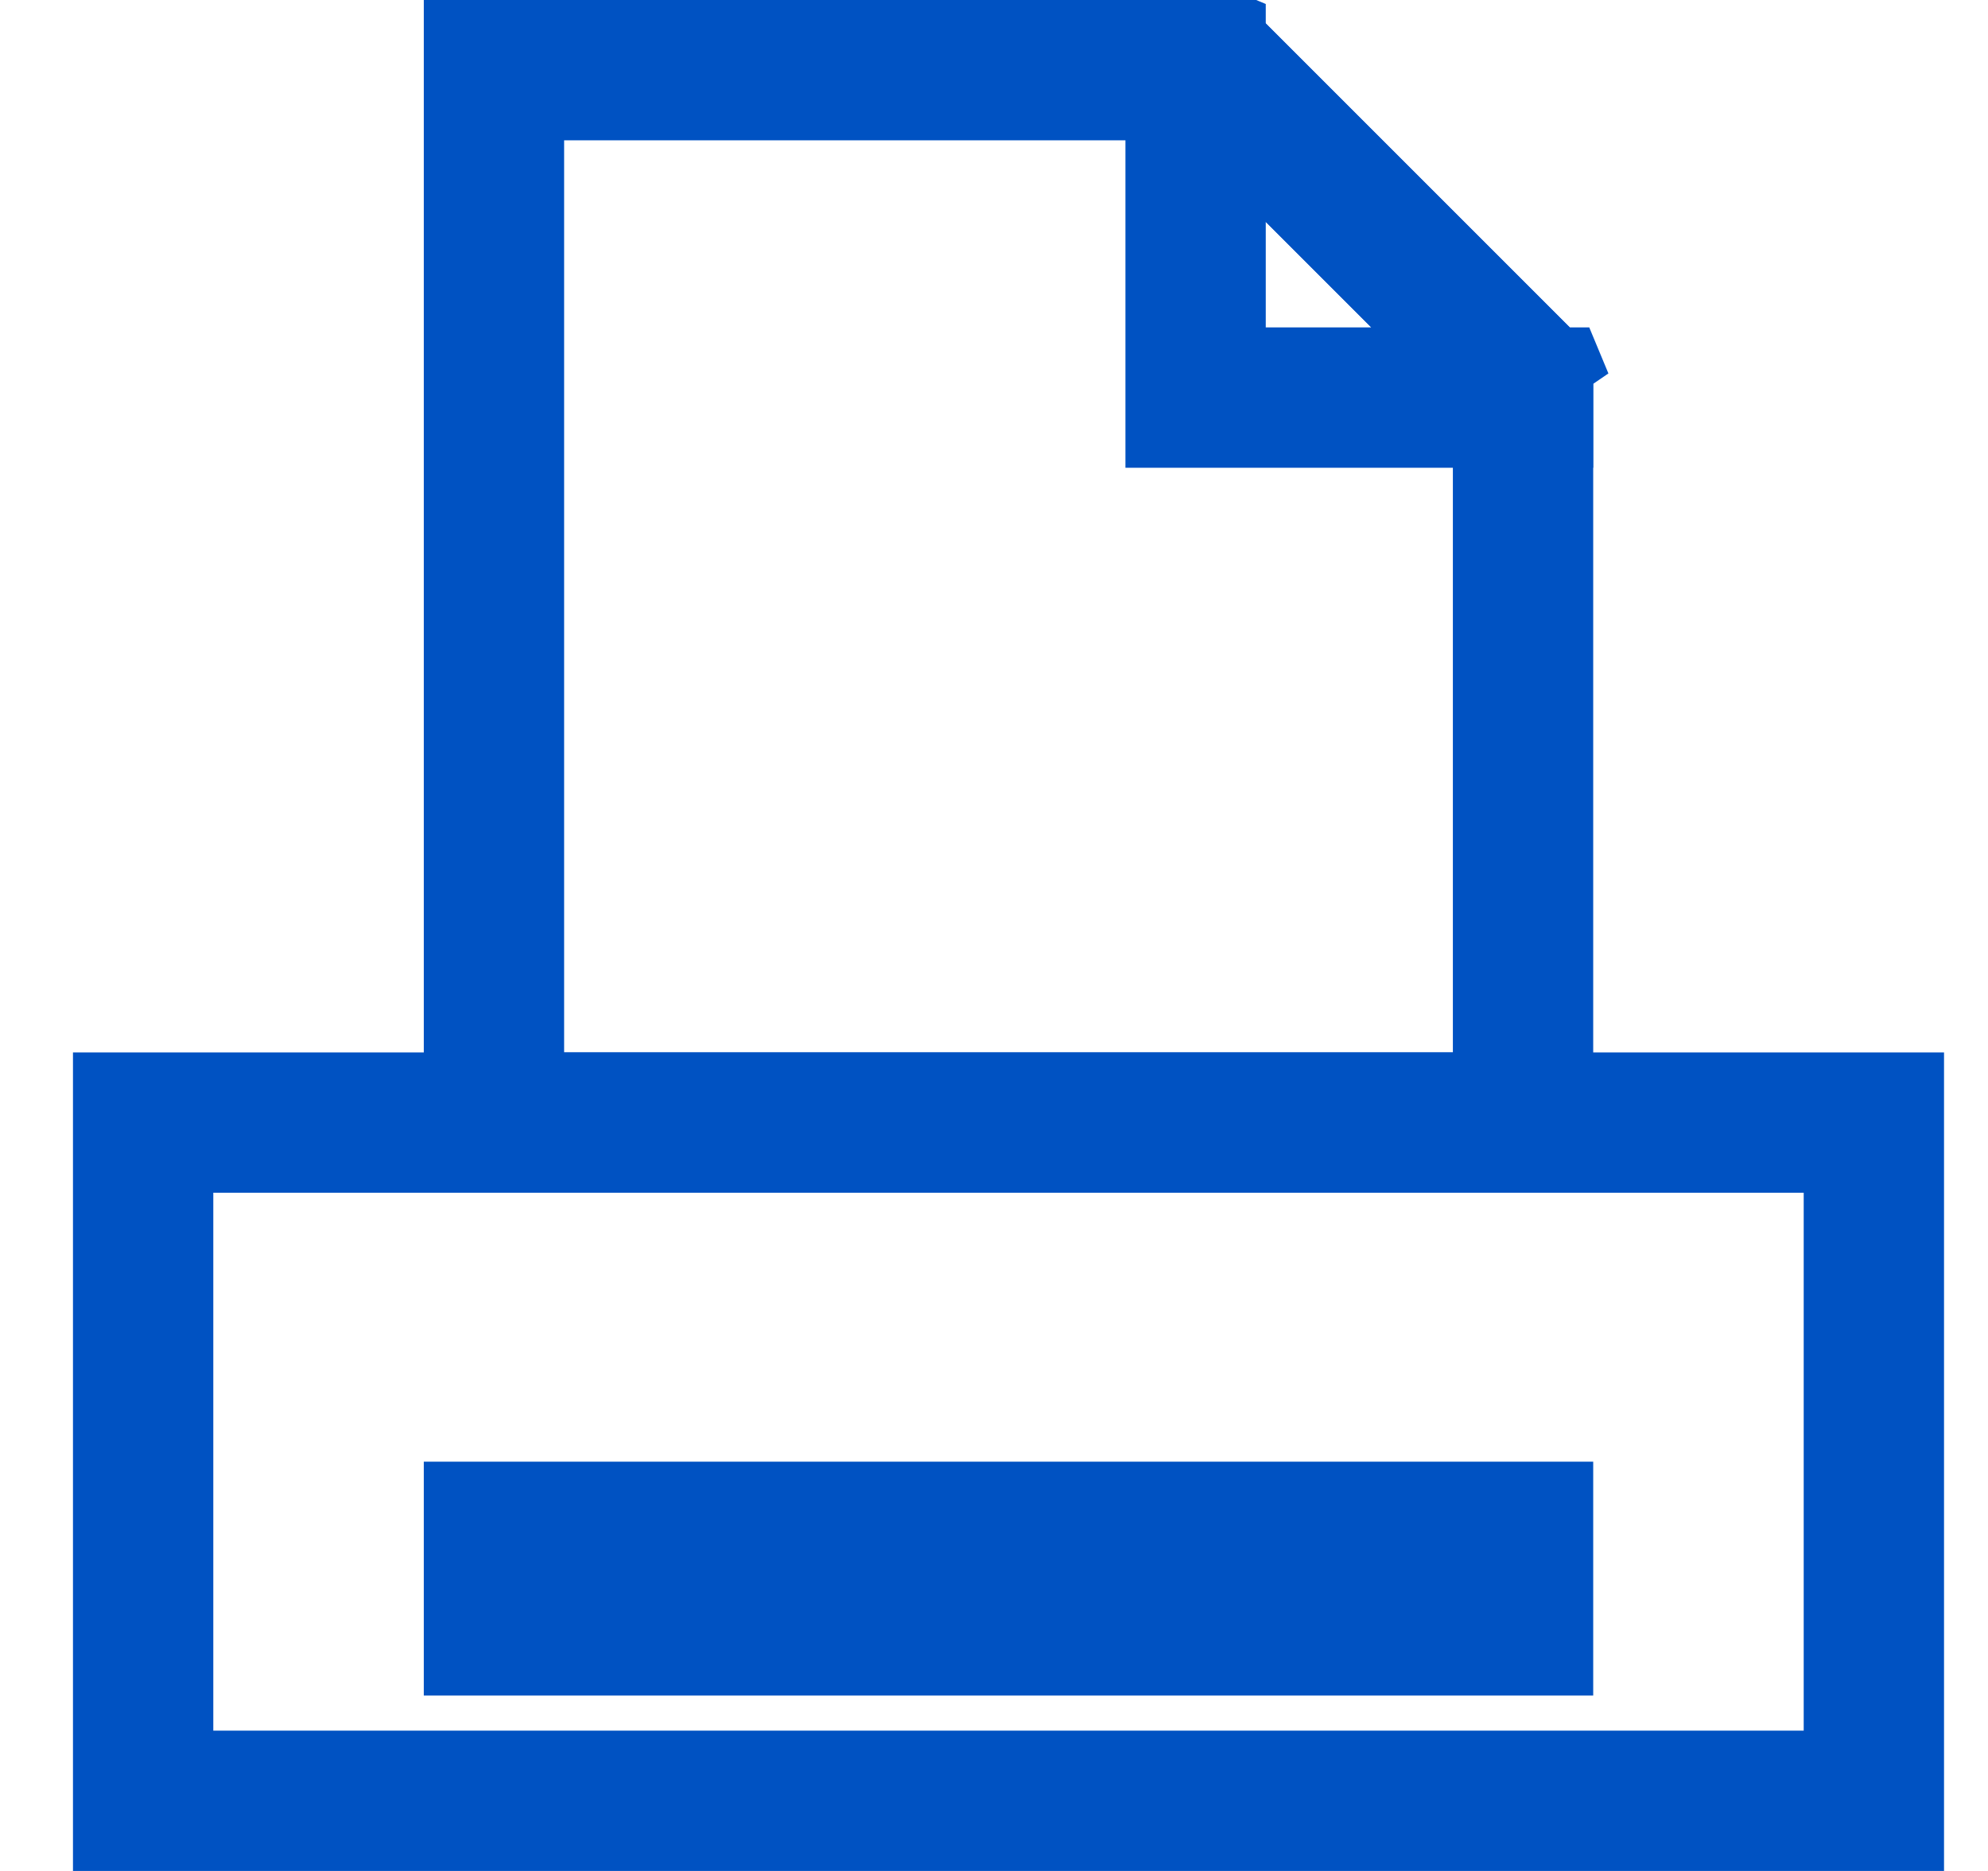 <?xml version="1.0" encoding="UTF-8"?>
<svg width="17px" height="16px" viewBox="0 0 17 16" version="1.1" xmlns="http://www.w3.org/2000/svg" xmlns:xlink="http://www.w3.org/1999/xlink">
    <!-- Generator: Sketch 52.6 (67491) - http://www.bohemiancoding.com/sketch -->
    <title>Group 2</title>
    <desc>Created with Sketch.</desc>
    <g id="Page-1" stroke="none" stroke-width="1" fill="none" fill-rule="evenodd">
        <g id="Other-icons" transform="translate(-64, -304)" stroke="#0052C2">
            <g id="Group-2" transform="translate(64.624, 304)">
                <path d="M3.6,0.6 L3.6,9.6 L12.4,9.6 L12.4,3.249 L9.751,0.6 L3.6,0.6 Z" id="Rectangle" stroke-width="1.2"></path>
                <path d="M9.6,0.434 L9.6,0.449 L9.576,0.424 L9.6,0.434 Z M9.6,0.6 L9.6,3.4 L12.4,3.4 L12.4,3.249 L9.751,0.6 L9.6,0.6 Z M12.551,3.4 L12.566,3.4 L12.576,3.424 L12.551,3.4 Z" id="Rectangle" stroke-width="1.2"></path>
                <rect id="Rectangle" x="3.5" y="13" width="9" height="1"></rect>
                <rect id="Rectangle" stroke-width="1.2" x="0.6" y="9.6" width="14.8" height="5.8"></rect>
            </g>
        </g>
    </g>
</svg>